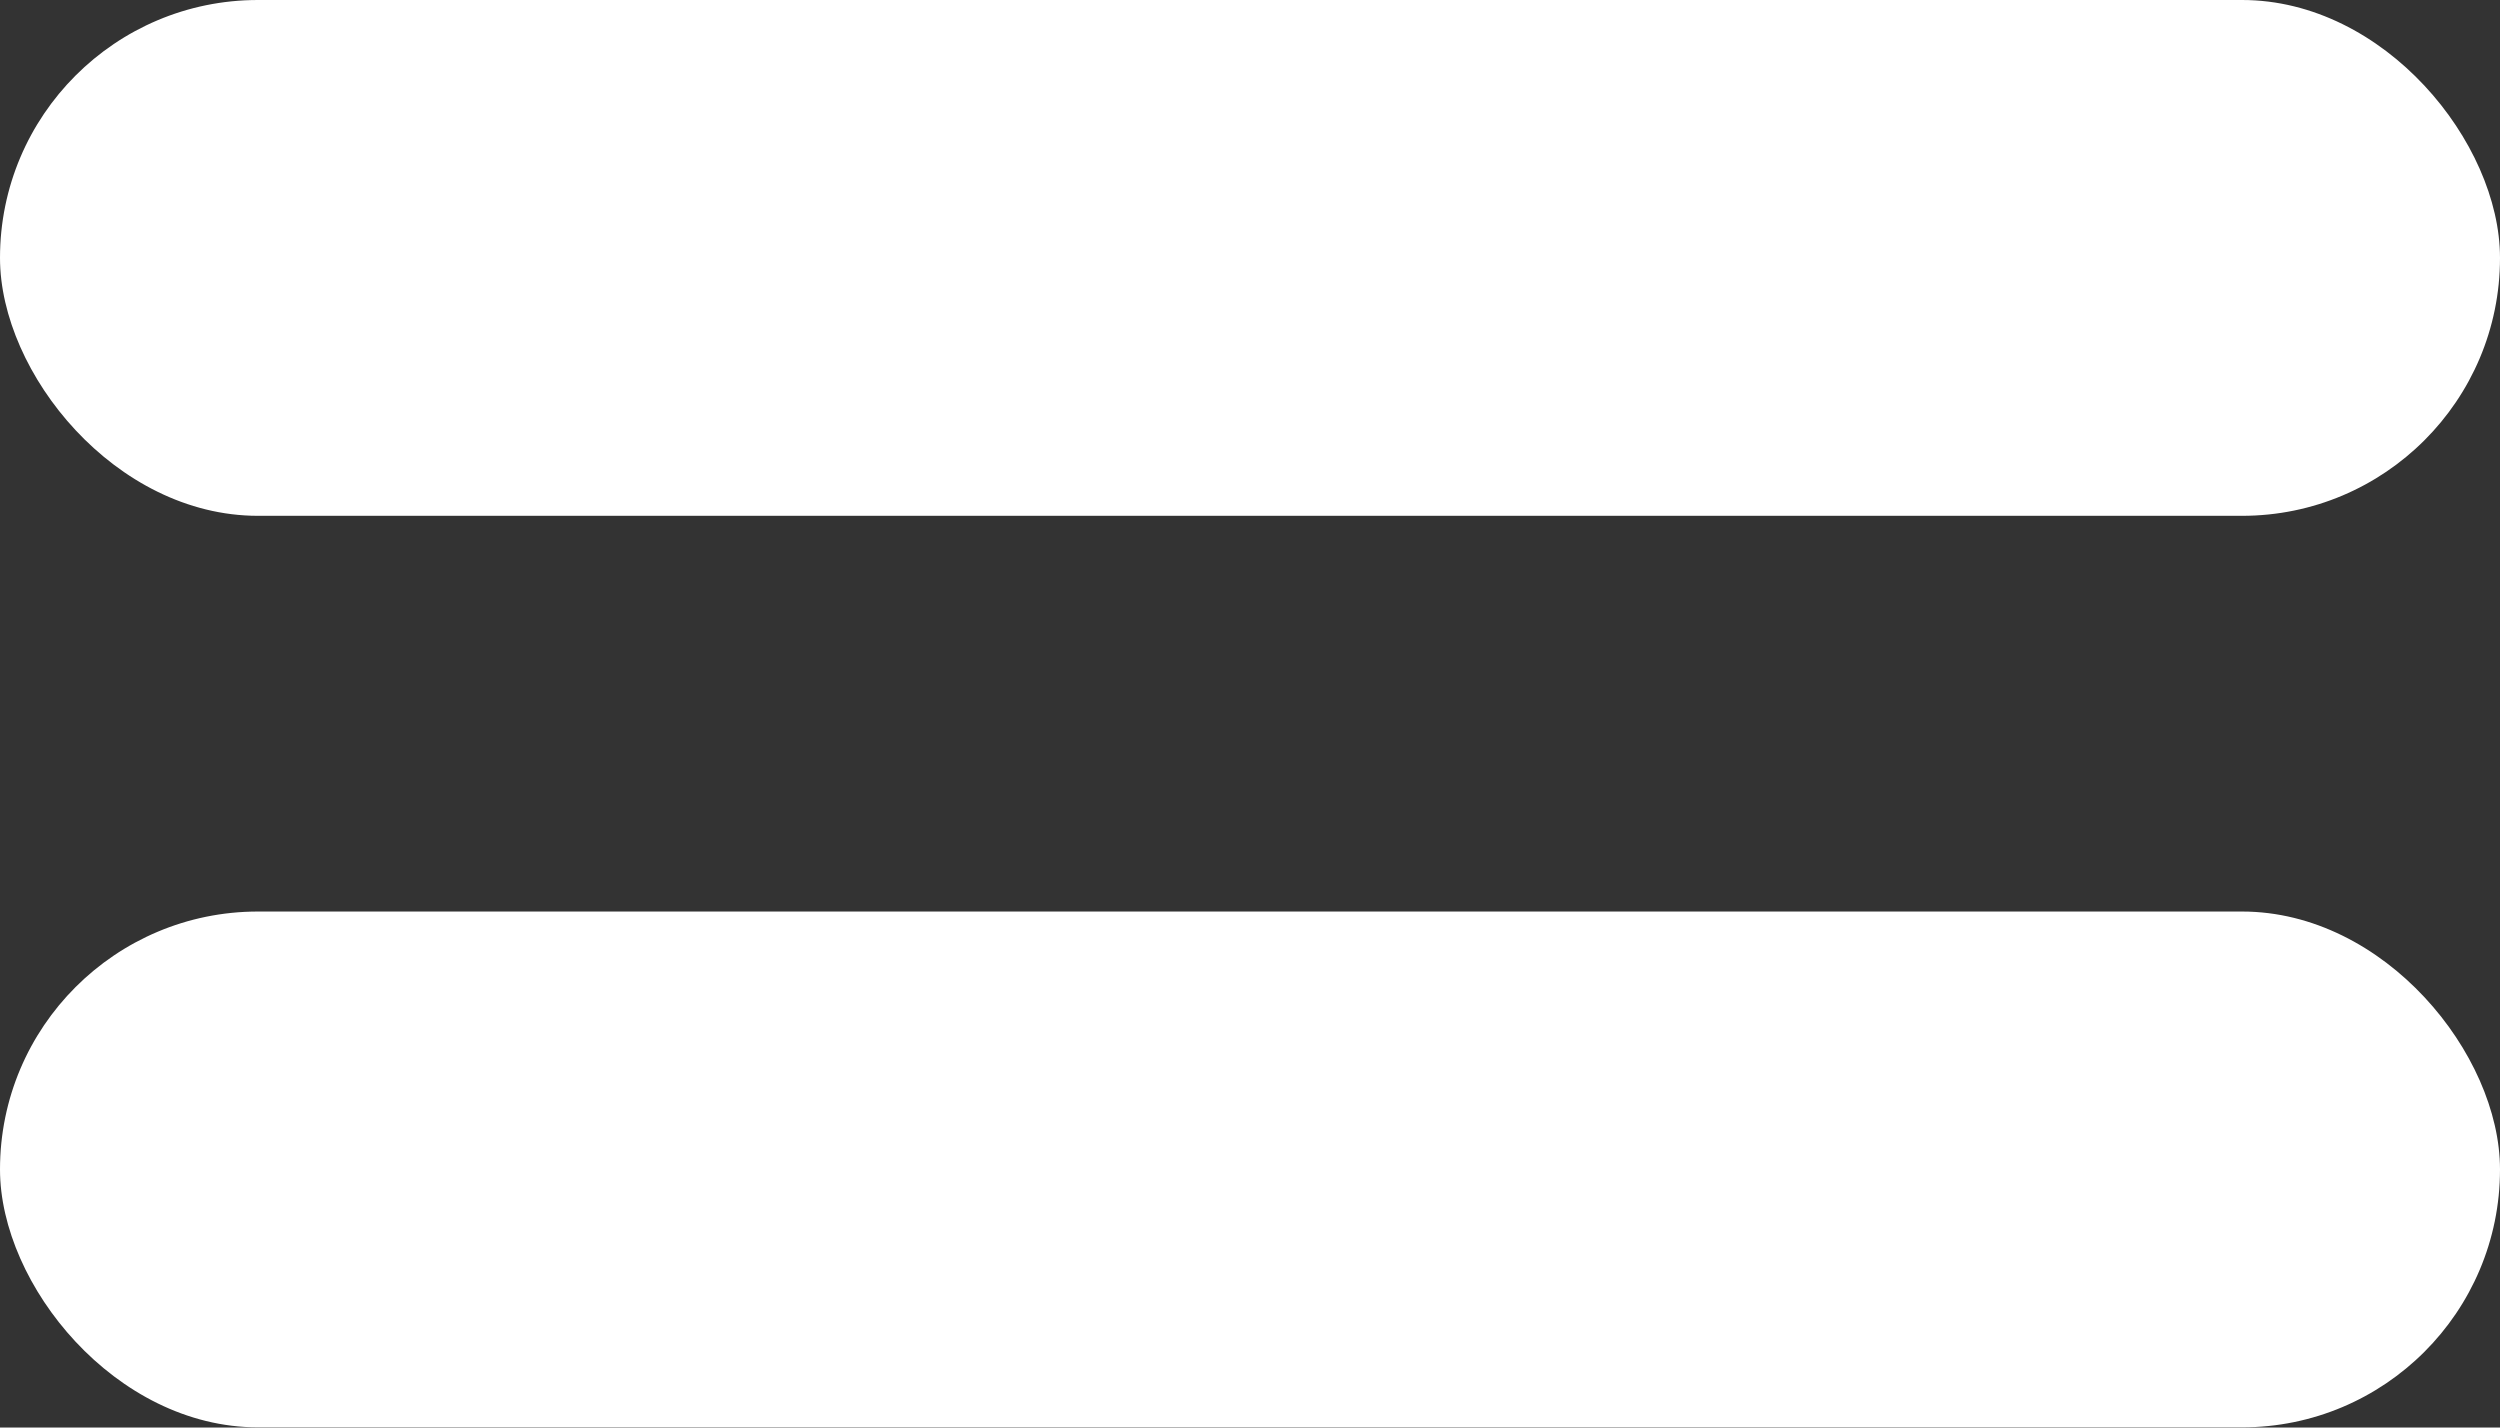 <?xml version="1.0" encoding="UTF-8"?>
<svg id="Layer_2" data-name="Layer 2" xmlns="http://www.w3.org/2000/svg" viewBox="0 0 146.32 83.55">
  <rect x="0" y="0" width="146.32" height="83.55" fill="#333333" stroke="none"/>
  <defs>
    <style>
      .cls-1 {
        fill: #fff;
        stroke-width: 0px;
      }
    </style>
  </defs>
  <g id="Crop_Marks" data-name="Crop Marks">
    <rect class="cls-1" x="0" y="0" width="146.32" height="30.19" rx="15.1" ry="15.1"/>
    <rect class="cls-1" x="0" y="53.35" width="146.32" height="30.19" rx="15.1" ry="15.1"/>
  </g>
</svg>